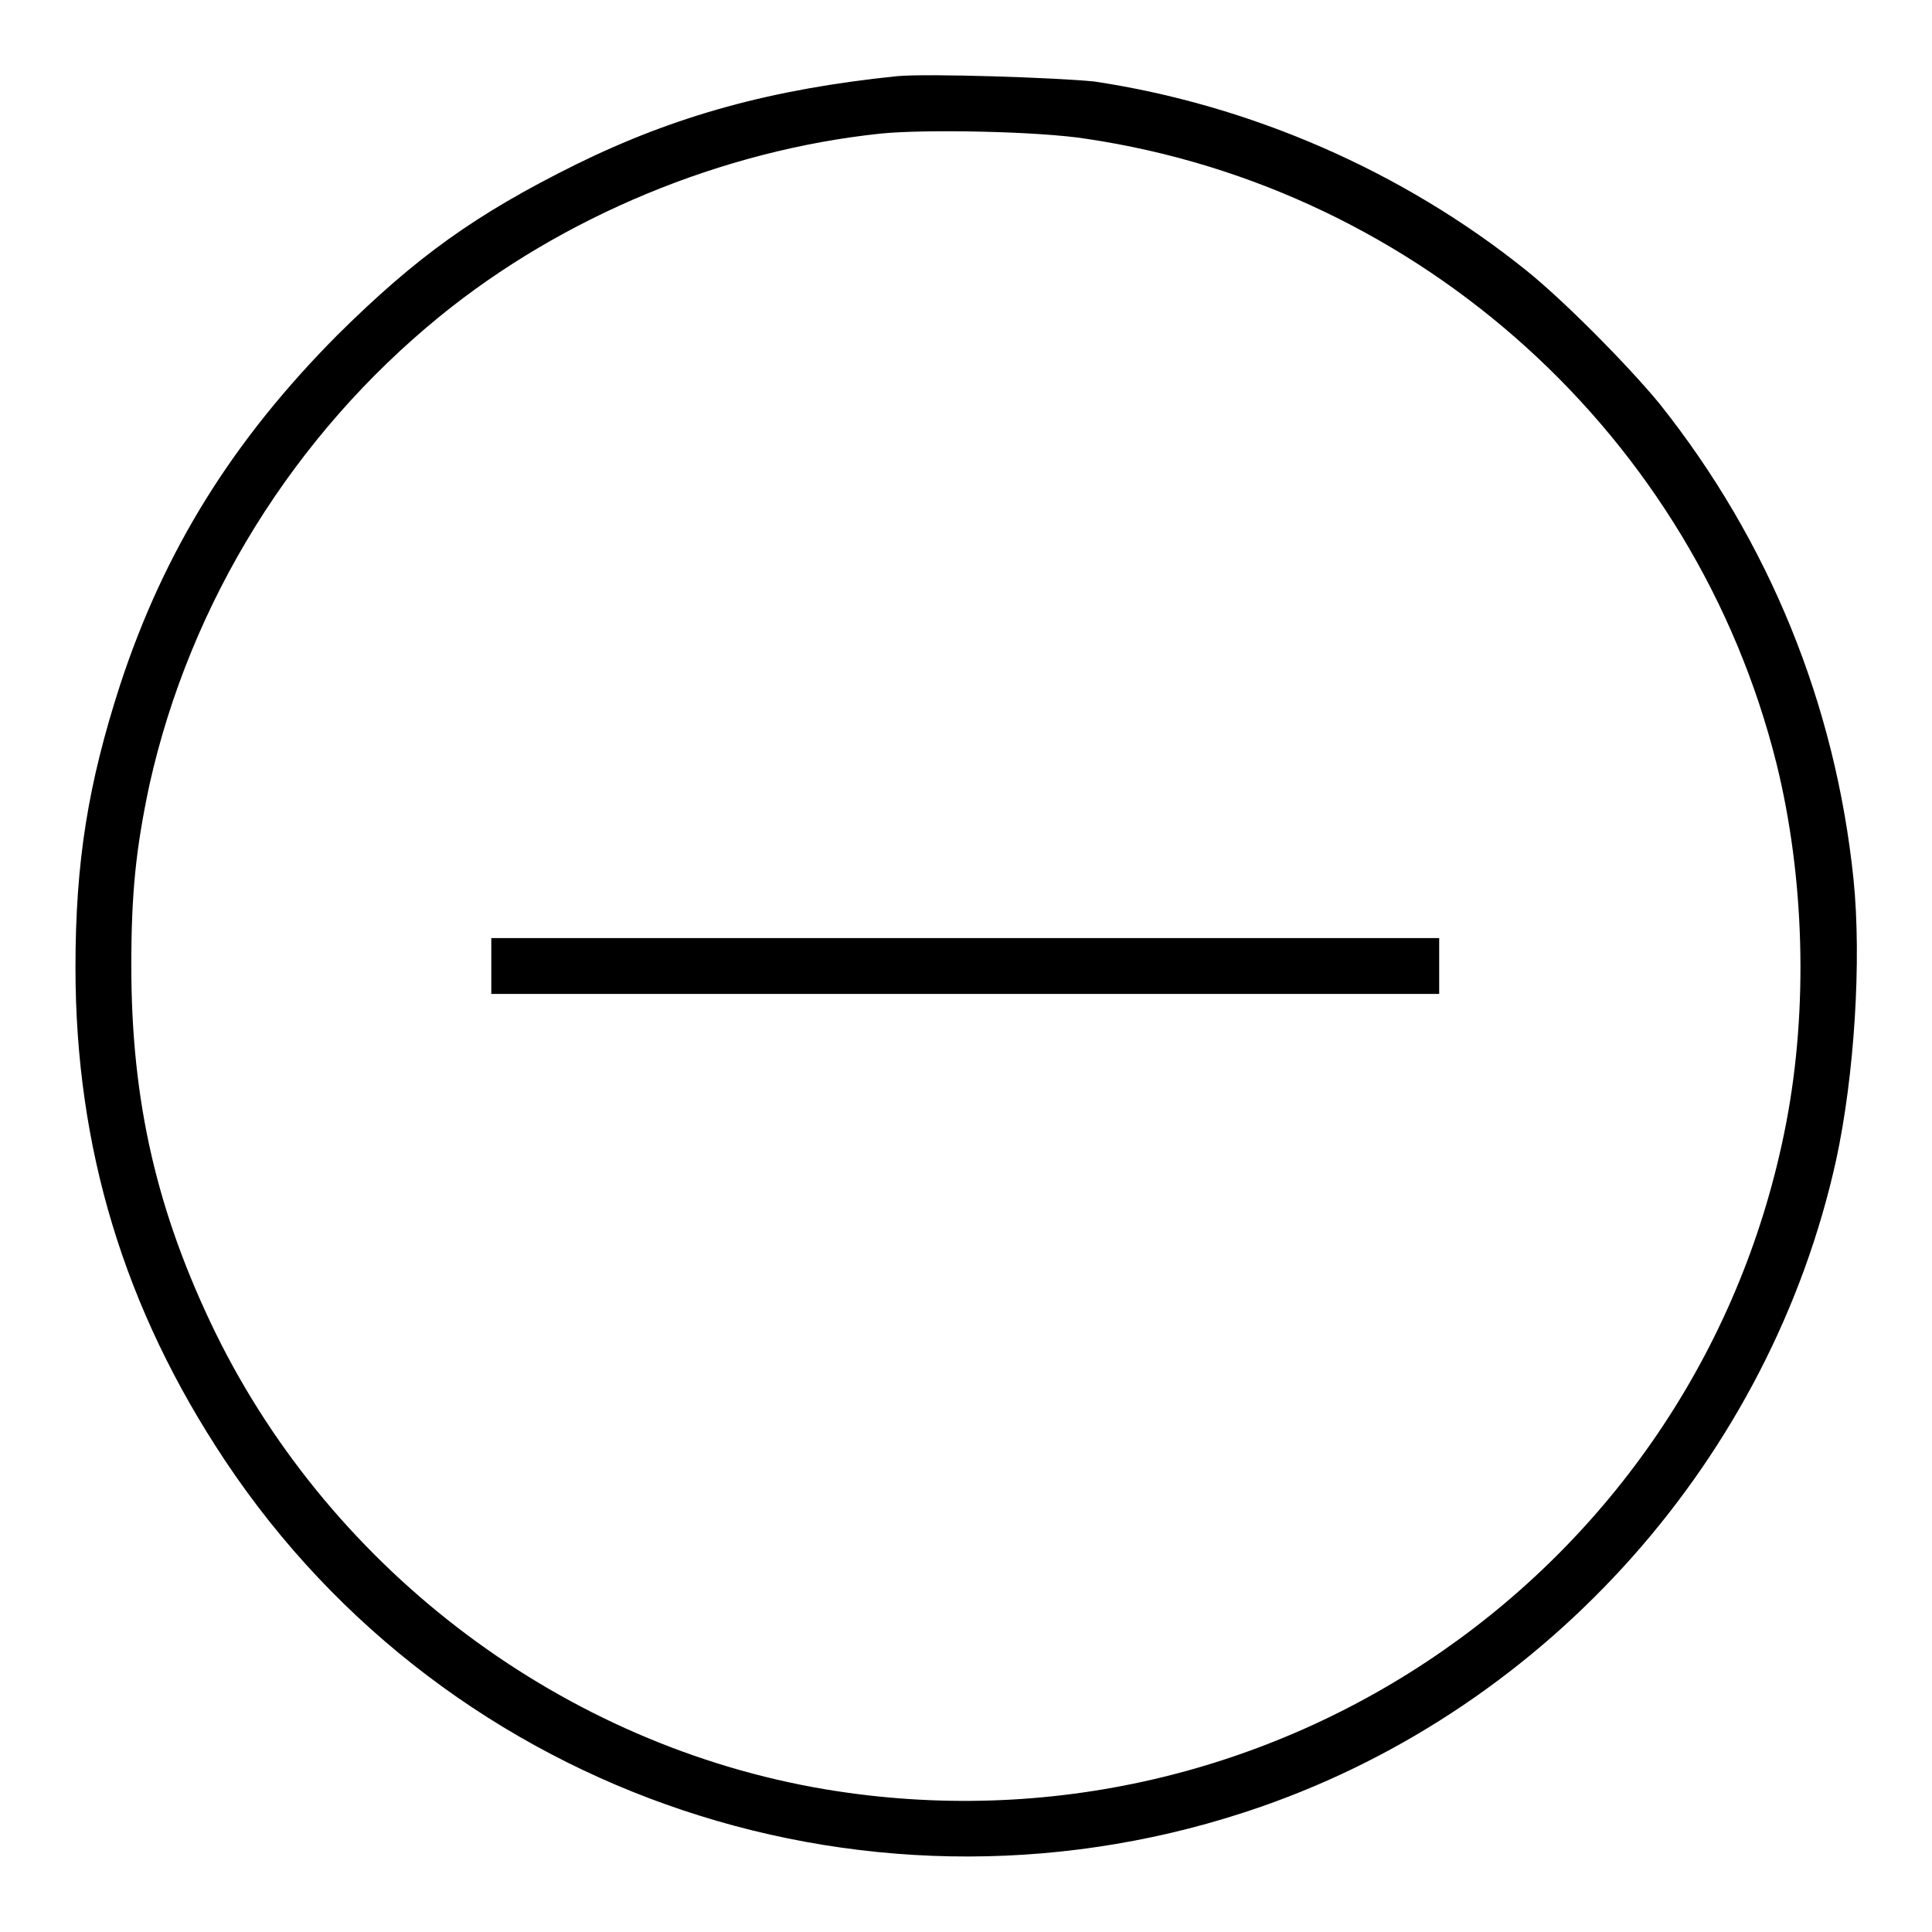 <?xml version="1.0" encoding="utf-8"?>
<!-- Svg Vector Icons : http://www.onlinewebfonts.com/icon -->
<!DOCTYPE svg PUBLIC "-//W3C//DTD SVG 1.1//EN" "http://www.w3.org/Graphics/SVG/1.1/DTD/svg11.dtd">
<svg version="1.1" xmlns="http://www.w3.org/2000/svg" xmlns:xlink="http://www.w3.org/1999/xlink" x="0px" y="0px" viewBox="0 0 256 256" enable-background="new 0 0 256 256" xml:space="preserve">
<g><g><g><path fill="#000000" d="M118.8,10.1c-16.5,1.7-29.3,5.2-42.5,11.7C63,28.4,55.2,34,44.7,44.4C30.9,58.3,21.8,72.8,15.9,90.8c-4.2,13-5.9,23.3-5.9,37.4c0,24,6.5,45.3,19.8,65.3c29.8,44.8,86.4,63.6,137.3,45.9c38.2-13.3,67.5-46.3,76.2-85.7c2.4-11.1,3.4-26.4,2.3-37.2c-2.4-23.2-11.2-44.8-25.7-63c-4.1-5-12.7-13.7-17.7-17.7c-16.3-13.1-36.5-21.9-57.2-25C140.2,10.3,122.8,9.7,118.8,10.1z M144,18.4c44.3,6.6,80.6,39.5,91.4,82.8c3.7,15,4.2,32.3,1.3,47.5c-11.3,59.1-67.8,98.3-127.3,88.4c-34.6-5.8-65.2-28.7-80.8-60.4c-7.8-16-11.2-30.7-11.2-48.7c0-9.7,0.6-15.5,2.4-24c5.4-24.2,19.1-46.3,38.5-62.1c16.2-13.2,37.4-22,58.4-24.2C122.6,17.1,137.8,17.4,144,18.4z"/><path fill="#000000" d="M65.1,128v3.7h62.8h62.8V128v-3.7h-62.8H65.1V128z"/></g></g></g>
</svg>